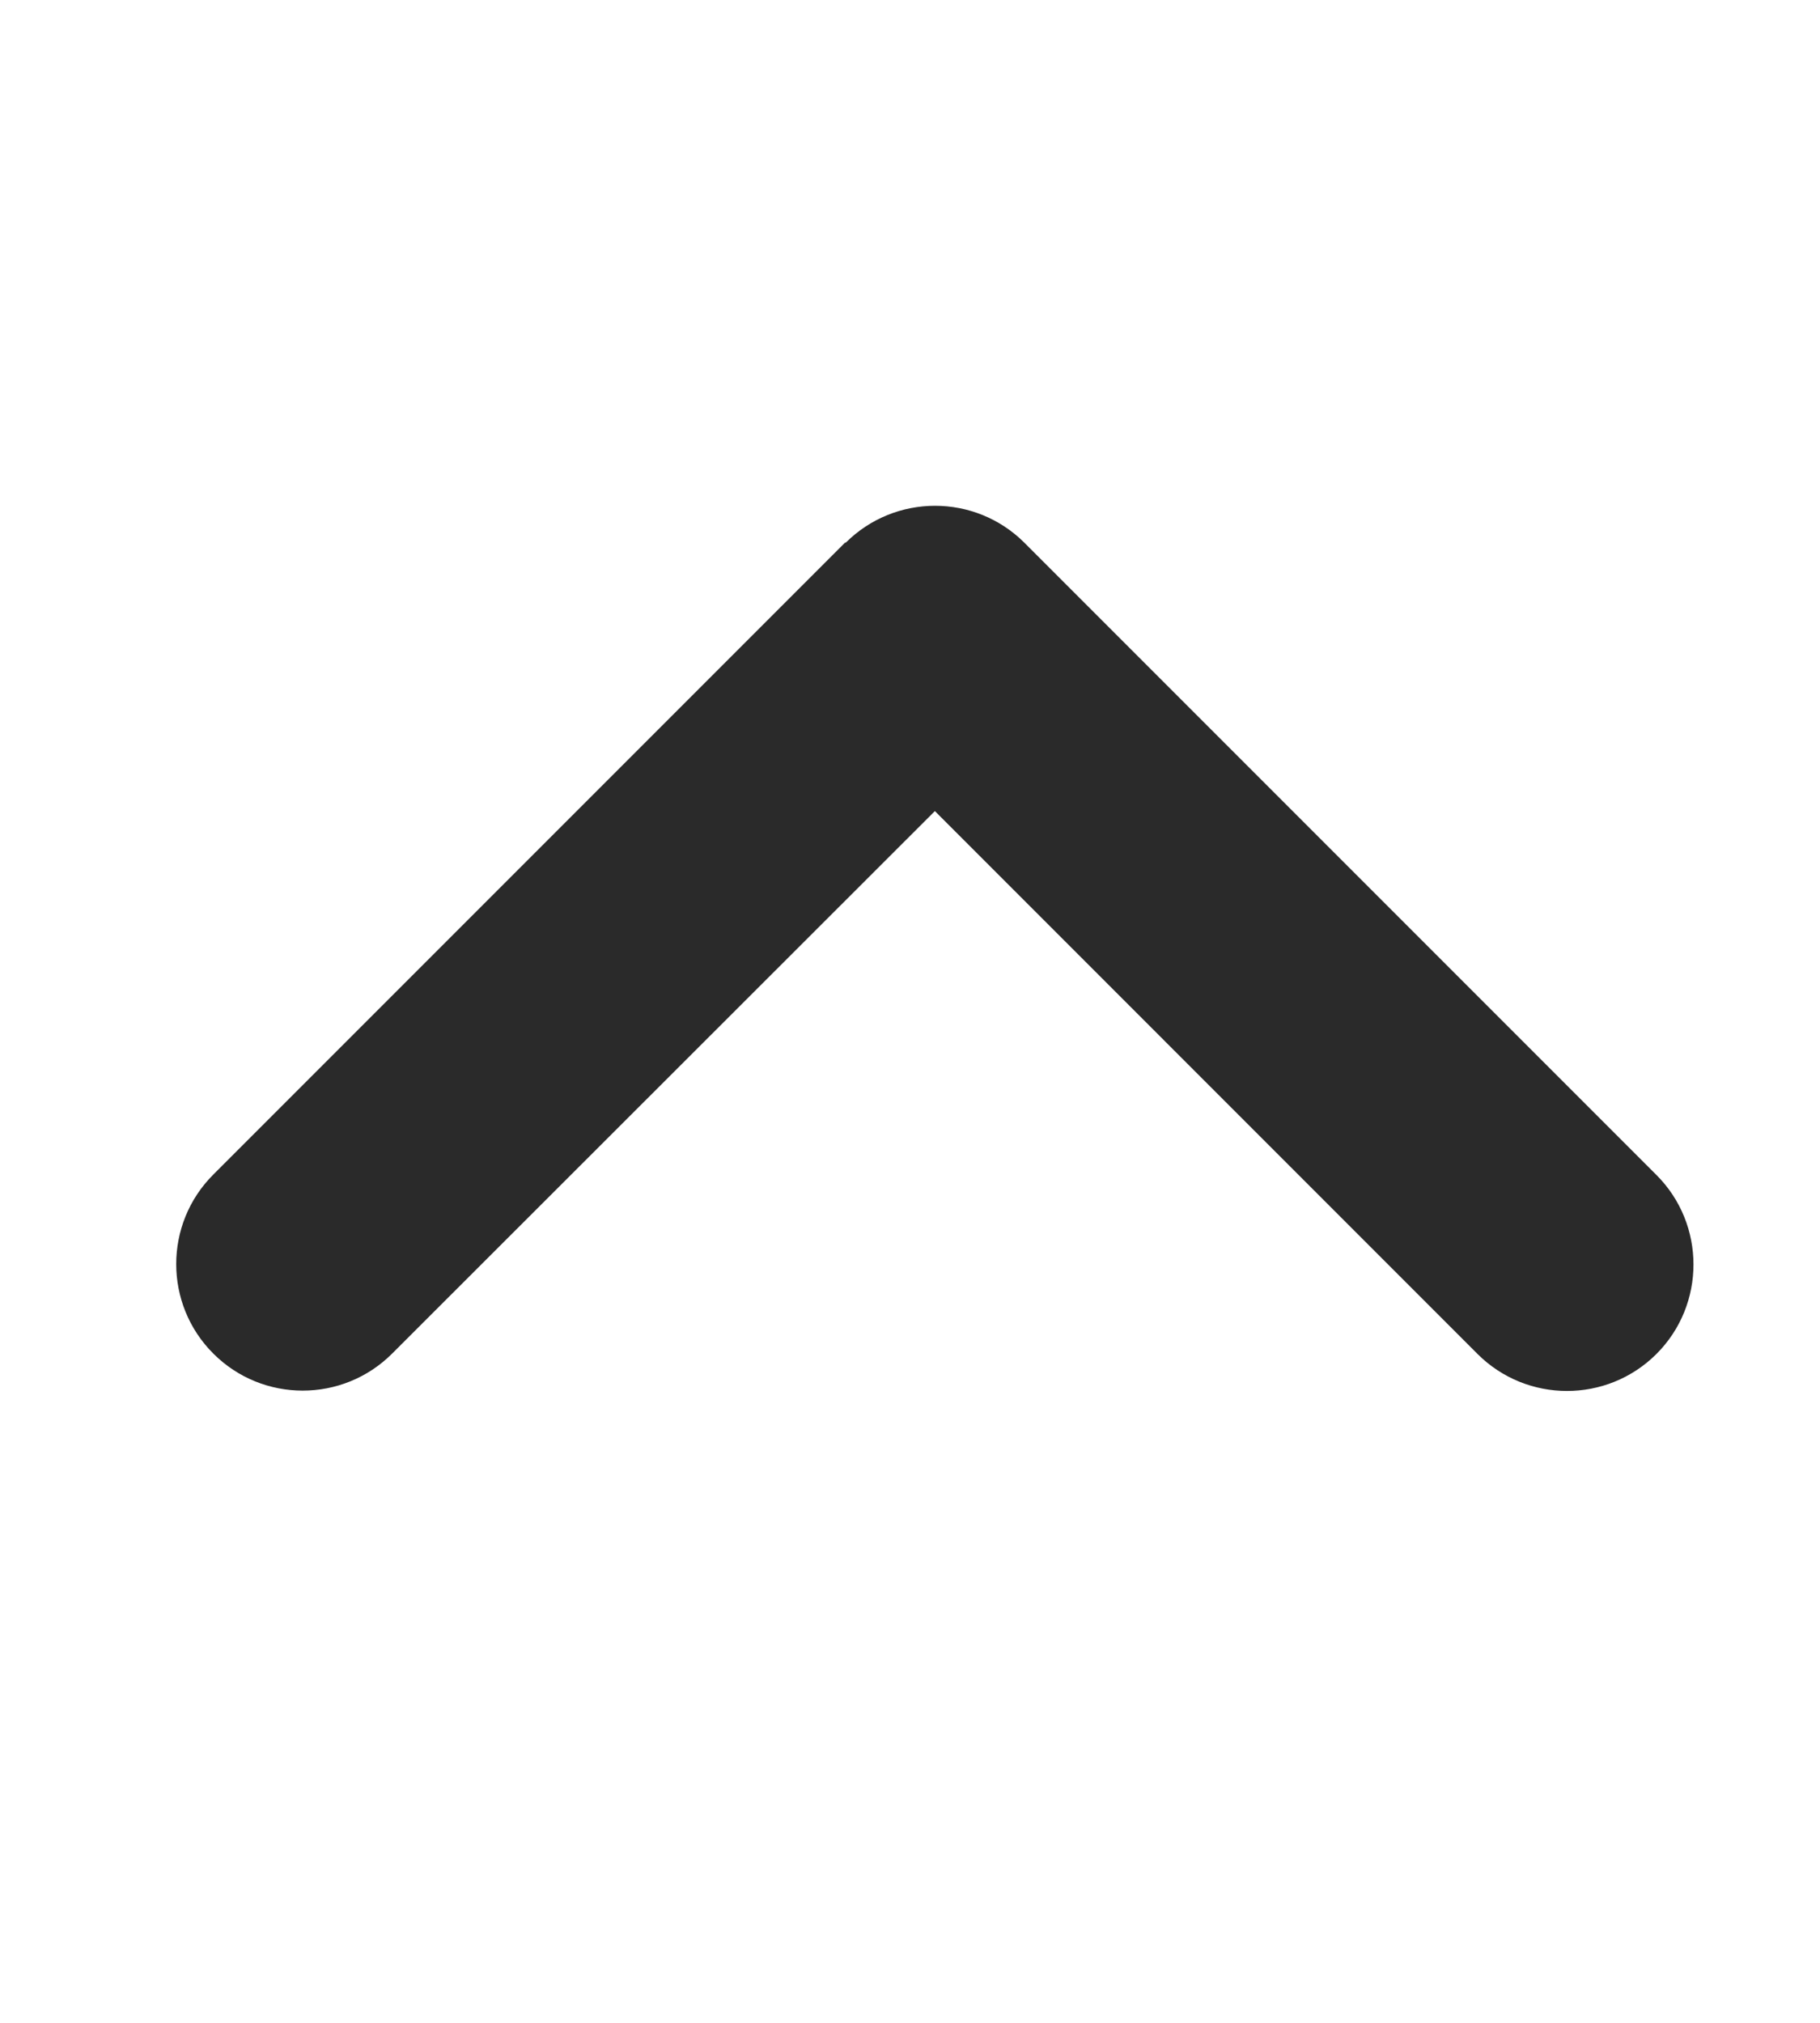 <svg width="27" height="30" viewBox="0 0 27 30" fill="none" xmlns="http://www.w3.org/2000/svg">
<path d="M12.544 8.051C13.277 7.318 14.466 7.318 15.199 8.051L24.574 17.426C25.306 18.158 25.306 19.348 24.574 20.08C23.841 20.812 22.652 20.812 21.919 20.08L13.869 12.029L5.818 20.074C5.085 20.807 3.896 20.807 3.164 20.074C2.431 19.342 2.431 18.152 3.164 17.42L12.539 8.045L12.544 8.051Z" fill="#2A2A2A"/>
</svg>
